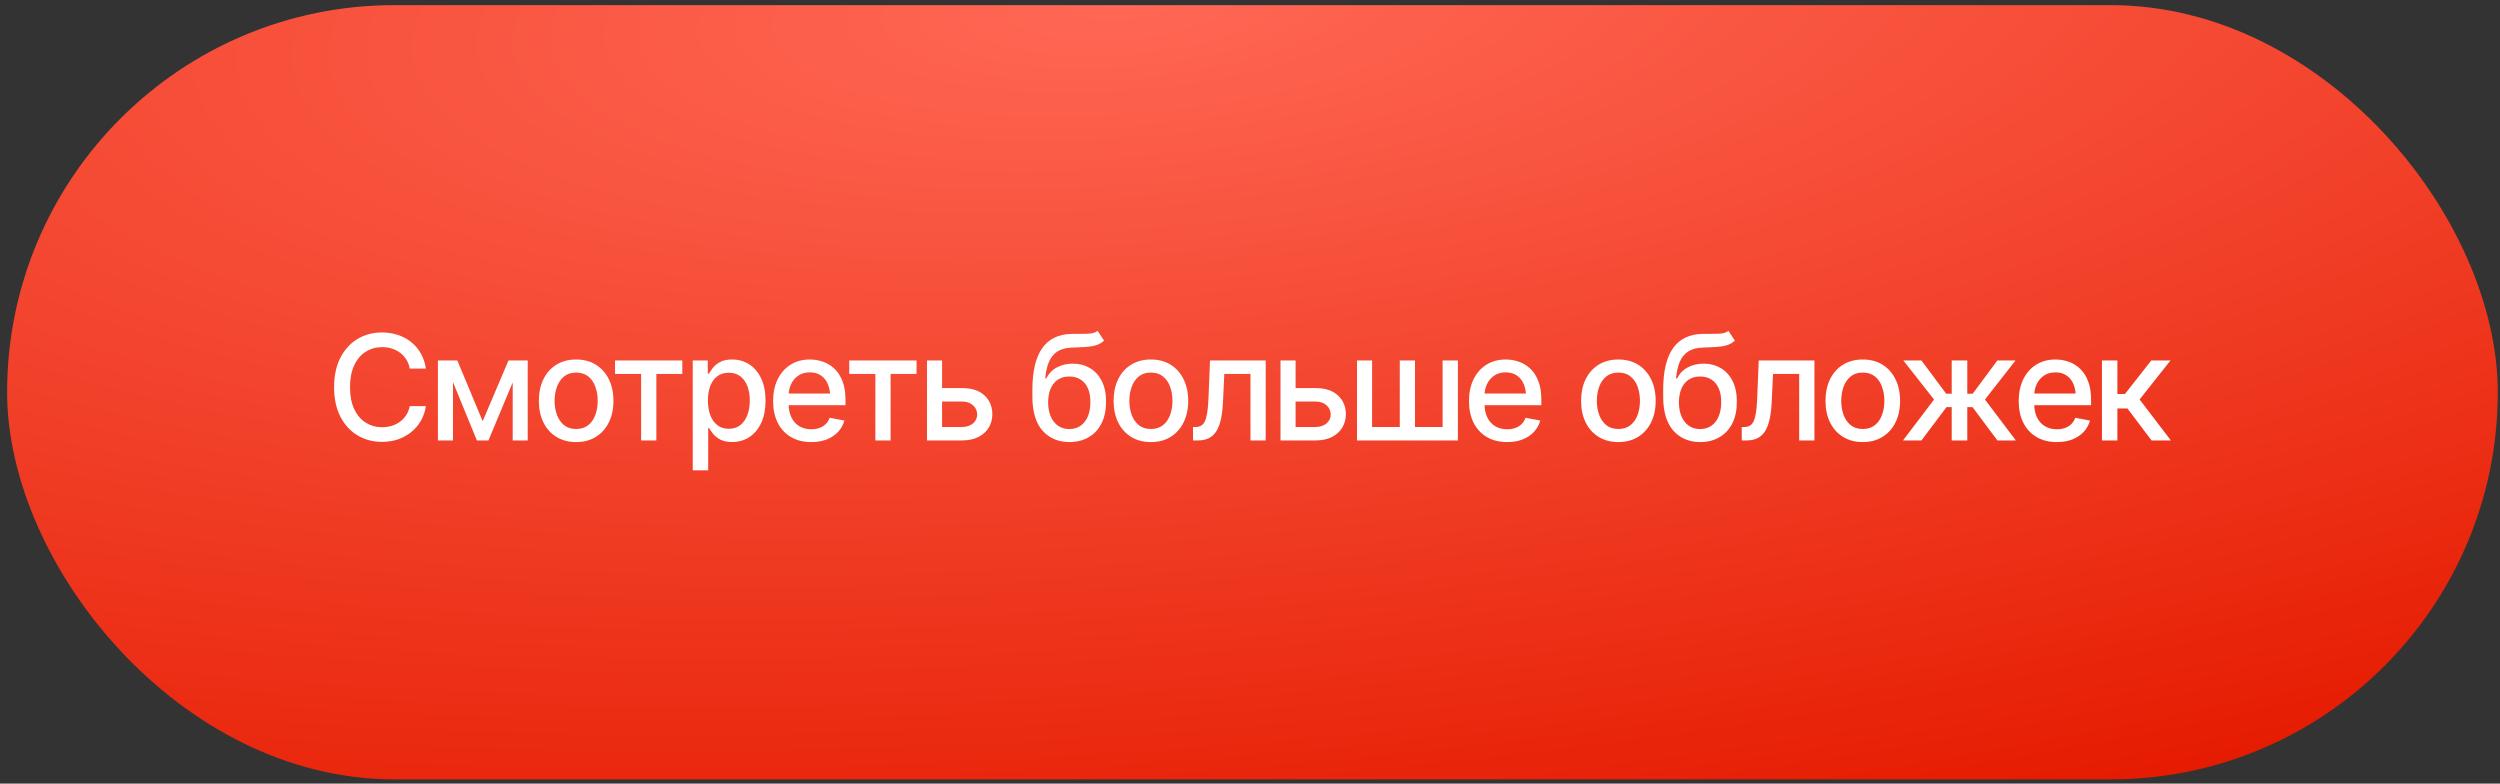 <?xml version="1.0" encoding="UTF-8"?> <svg xmlns="http://www.w3.org/2000/svg" width="268" height="84" viewBox="0 0 268 84" fill="none"><rect x="0" y="0" width="268" height="84" fill="#333333" stroke="none"/><rect x="0.762" y="0.55" width="267" height="83" rx="41.5" fill="url(#paint0_radial_1747_9062)"></rect><path d="M40.949 47.368C39.968 47.368 39.089 47.133 38.312 46.663C37.536 46.193 36.925 45.521 36.48 44.647C36.036 43.768 35.814 42.723 35.814 41.512C35.814 40.291 36.036 39.243 36.48 38.369C36.93 37.49 37.541 36.816 38.312 36.346C39.089 35.876 39.968 35.64 40.949 35.64C41.552 35.64 42.117 35.727 42.643 35.901C43.175 36.075 43.65 36.328 44.069 36.66C44.488 36.992 44.833 37.398 45.104 37.879C45.38 38.359 45.564 38.903 45.656 39.511H43.923C43.857 39.138 43.732 38.811 43.548 38.53C43.369 38.244 43.147 38.004 42.881 37.81C42.62 37.61 42.327 37.462 41.999 37.365C41.678 37.263 41.335 37.212 40.972 37.212C40.318 37.212 39.728 37.378 39.202 37.71C38.68 38.037 38.269 38.523 37.968 39.166C37.671 39.805 37.523 40.587 37.523 41.512C37.523 42.442 37.674 43.226 37.975 43.865C38.277 44.499 38.688 44.979 39.209 45.306C39.73 45.633 40.316 45.797 40.965 45.797C41.327 45.797 41.67 45.748 41.992 45.651C42.314 45.554 42.608 45.408 42.873 45.214C43.139 45.02 43.361 44.785 43.54 44.509C43.724 44.228 43.852 43.904 43.923 43.536H45.656C45.569 44.103 45.392 44.621 45.127 45.092C44.861 45.557 44.521 45.96 44.107 46.303C43.693 46.64 43.221 46.903 42.689 47.092C42.158 47.276 41.578 47.368 40.949 47.368ZM51.742 45.153L54.509 38.645H55.942L52.363 47.215H51.121L47.61 38.645H49.028L51.742 45.153ZM48.561 38.645V47.215H46.944V38.645H48.561ZM54.961 47.215V38.645H56.571V47.215H54.961ZM61.76 47.391C60.958 47.391 60.255 47.207 59.652 46.839C59.054 46.471 58.589 45.955 58.257 45.291C57.93 44.627 57.767 43.855 57.767 42.976C57.767 42.087 57.93 41.31 58.257 40.646C58.589 39.976 59.054 39.458 59.652 39.09C60.255 38.722 60.958 38.538 61.76 38.538C62.568 38.538 63.27 38.722 63.868 39.09C64.466 39.458 64.931 39.976 65.263 40.646C65.595 41.31 65.761 42.087 65.761 42.976C65.761 43.855 65.595 44.627 65.263 45.291C64.931 45.955 64.466 46.471 63.868 46.839C63.27 47.207 62.568 47.391 61.76 47.391ZM61.76 45.988C62.287 45.988 62.721 45.85 63.063 45.575C63.406 45.298 63.659 44.933 63.822 44.478C63.991 44.019 64.075 43.518 64.075 42.976C64.075 42.424 63.991 41.918 63.822 41.458C63.659 40.998 63.406 40.63 63.063 40.355C62.721 40.079 62.287 39.941 61.76 39.941C61.239 39.941 60.807 40.079 60.465 40.355C60.128 40.63 59.875 40.998 59.706 41.458C59.537 41.918 59.453 42.424 59.453 42.976C59.453 43.518 59.537 44.019 59.706 44.478C59.875 44.933 60.128 45.298 60.465 45.575C60.807 45.85 61.239 45.988 61.76 45.988ZM65.93 40.086V38.645H73.143V40.086H70.361V47.215H68.728V40.086H65.93ZM74.262 50.419V38.645H75.872V40.04H76.01C76.112 39.861 76.253 39.654 76.431 39.419C76.615 39.184 76.871 38.98 77.198 38.806C77.525 38.627 77.952 38.538 78.478 38.538C79.168 38.538 79.781 38.712 80.318 39.059C80.859 39.407 81.286 39.91 81.598 40.569C81.909 41.228 82.065 42.023 82.065 42.953C82.065 43.873 81.912 44.665 81.605 45.329C81.299 45.988 80.875 46.497 80.333 46.855C79.796 47.207 79.181 47.383 78.486 47.383C77.97 47.383 77.546 47.297 77.213 47.123C76.886 46.944 76.628 46.737 76.439 46.502C76.255 46.267 76.112 46.06 76.01 45.881H75.918V50.419H74.262ZM78.126 45.965C78.621 45.965 79.035 45.833 79.367 45.567C79.699 45.301 79.95 44.941 80.118 44.486C80.292 44.026 80.379 43.51 80.379 42.938C80.379 42.37 80.295 41.862 80.126 41.412C79.957 40.963 79.707 40.608 79.375 40.347C79.043 40.086 78.626 39.956 78.126 39.956C77.64 39.956 77.231 40.081 76.899 40.331C76.567 40.577 76.314 40.924 76.14 41.374C75.972 41.819 75.887 42.34 75.887 42.938C75.887 43.536 75.974 44.062 76.148 44.517C76.322 44.971 76.575 45.327 76.907 45.582C77.244 45.838 77.65 45.965 78.126 45.965ZM86.963 47.391C86.125 47.391 85.4 47.21 84.787 46.847C84.173 46.484 83.701 45.973 83.368 45.314C83.041 44.65 82.878 43.875 82.878 42.991C82.878 42.112 83.039 41.338 83.361 40.669C83.688 39.999 84.145 39.478 84.733 39.105C85.326 38.727 86.021 38.538 86.818 38.538C87.303 38.538 87.773 38.617 88.228 38.776C88.683 38.934 89.092 39.184 89.455 39.527C89.817 39.869 90.104 40.314 90.313 40.86C90.528 41.407 90.635 42.066 90.635 42.838V43.436H83.821V42.187H89.776L89.002 42.6C89.002 42.074 88.921 41.609 88.757 41.205C88.594 40.802 88.348 40.487 88.021 40.263C87.699 40.033 87.298 39.918 86.818 39.918C86.337 39.918 85.926 40.033 85.584 40.263C85.246 40.492 84.988 40.797 84.809 41.175C84.631 41.553 84.541 41.967 84.541 42.416V43.267C84.541 43.855 84.643 44.353 84.848 44.762C85.052 45.171 85.336 45.483 85.699 45.697C86.067 45.912 86.493 46.019 86.979 46.019C87.296 46.019 87.582 45.973 87.837 45.881C88.098 45.789 88.323 45.651 88.512 45.467C88.701 45.283 88.844 45.056 88.941 44.785L90.52 45.084C90.392 45.544 90.168 45.947 89.846 46.295C89.524 46.642 89.117 46.913 88.627 47.108C88.141 47.297 87.587 47.391 86.963 47.391ZM91.041 40.086V38.645H98.254V40.086H95.472V47.215H93.839V40.086H91.041ZM100.623 41.604H103.114C104.156 41.599 104.959 41.857 105.521 42.378C106.088 42.899 106.374 43.571 106.379 44.394C106.379 44.931 106.252 45.411 105.996 45.835C105.741 46.259 105.37 46.596 104.885 46.847C104.399 47.092 103.809 47.215 103.114 47.215H99.373V38.645H100.991V45.774H103.114C103.589 45.774 103.98 45.651 104.287 45.406C104.593 45.156 104.749 44.834 104.754 44.44C104.749 44.026 104.593 43.689 104.287 43.428C103.98 43.168 103.589 43.04 103.114 43.045H100.623V41.604ZM117.662 35.464L118.352 36.514C118.102 36.749 117.813 36.915 117.486 37.013C117.159 37.11 116.784 37.171 116.359 37.196C115.935 37.222 115.45 37.245 114.903 37.265C114.285 37.281 113.776 37.414 113.378 37.664C112.984 37.909 112.68 38.272 112.465 38.752C112.251 39.233 112.113 39.838 112.052 40.569H112.159C112.43 40.038 112.813 39.642 113.309 39.381C113.809 39.115 114.372 38.982 114.995 38.982C115.685 38.982 116.298 39.141 116.835 39.458C117.371 39.769 117.795 40.229 118.107 40.837C118.419 41.446 118.572 42.187 118.567 43.06C118.572 43.95 118.414 44.718 118.092 45.367C117.77 46.017 117.312 46.515 116.72 46.862C116.132 47.21 115.44 47.386 114.642 47.391C113.442 47.386 112.481 46.977 111.76 46.165C111.04 45.347 110.677 44.151 110.672 42.577V41.742C110.677 39.78 111.03 38.305 111.73 37.319C112.43 36.333 113.475 35.824 114.865 35.794C115.314 35.783 115.716 35.781 116.068 35.786C116.421 35.791 116.73 35.776 116.996 35.74C117.261 35.699 117.484 35.607 117.662 35.464ZM114.642 45.996C115.113 45.991 115.514 45.871 115.846 45.636C116.178 45.401 116.436 45.066 116.62 44.632C116.804 44.197 116.893 43.684 116.888 43.091C116.893 42.514 116.804 42.023 116.62 41.619C116.436 41.21 116.175 40.899 115.838 40.684C115.501 40.469 115.095 40.362 114.619 40.362C114.272 40.362 113.96 40.423 113.684 40.546C113.408 40.669 113.173 40.848 112.979 41.083C112.785 41.313 112.634 41.596 112.527 41.934C112.425 42.271 112.368 42.657 112.358 43.091C112.358 43.97 112.56 44.673 112.964 45.199C113.373 45.725 113.932 45.991 114.642 45.996ZM123.373 47.391C122.571 47.391 121.868 47.207 121.265 46.839C120.667 46.471 120.202 45.955 119.87 45.291C119.543 44.627 119.379 43.855 119.379 42.976C119.379 42.087 119.543 41.31 119.87 40.646C120.202 39.976 120.667 39.458 121.265 39.09C121.868 38.722 122.571 38.538 123.373 38.538C124.18 38.538 124.883 38.722 125.481 39.09C126.079 39.458 126.544 39.976 126.876 40.646C127.208 41.31 127.374 42.087 127.374 42.976C127.374 43.855 127.208 44.627 126.876 45.291C126.544 45.955 126.079 46.471 125.481 46.839C124.883 47.207 124.18 47.391 123.373 47.391ZM123.373 45.988C123.899 45.988 124.334 45.85 124.676 45.575C125.019 45.298 125.271 44.933 125.435 44.478C125.604 44.019 125.688 43.518 125.688 42.976C125.688 42.424 125.604 41.918 125.435 41.458C125.271 40.998 125.019 40.63 124.676 40.355C124.334 40.079 123.899 39.941 123.373 39.941C122.852 39.941 122.42 40.079 122.078 40.355C121.74 40.63 121.487 40.998 121.319 41.458C121.15 41.918 121.066 42.424 121.066 42.976C121.066 43.518 121.15 44.019 121.319 44.478C121.487 44.933 121.74 45.298 122.078 45.575C122.42 45.85 122.852 45.988 123.373 45.988ZM127.896 47.215L127.888 45.774H128.187C128.509 45.769 128.762 45.674 128.946 45.49C129.135 45.301 129.275 44.966 129.367 44.486C129.464 44.006 129.528 43.326 129.559 42.447L129.712 38.645H135.683V47.215H134.051V40.086H131.245L131.107 43.007C131.077 43.712 131.008 44.328 130.9 44.854C130.793 45.38 130.635 45.82 130.425 46.172C130.216 46.52 129.947 46.781 129.62 46.954C129.293 47.128 128.895 47.215 128.424 47.215H127.896ZM138.519 41.604H141.011C142.053 41.599 142.855 41.857 143.418 42.378C143.985 42.899 144.271 43.571 144.276 44.394C144.276 44.931 144.148 45.411 143.893 45.835C143.637 46.259 143.267 46.596 142.781 46.847C142.296 47.092 141.706 47.215 141.011 47.215H137.27V38.645H138.887V45.774H141.011C141.486 45.774 141.877 45.651 142.183 45.406C142.49 45.156 142.646 44.834 142.651 44.44C142.646 44.026 142.49 43.689 142.183 43.428C141.877 43.168 141.486 43.04 141.011 43.045H138.519V41.604ZM145.472 38.645H147.089V45.774H150.056V38.645H151.688V45.774H154.647V38.645H156.287V47.215H145.472V38.645ZM161.561 47.391C160.723 47.391 159.997 47.21 159.384 46.847C158.771 46.484 158.298 45.973 157.966 45.314C157.639 44.65 157.475 43.875 157.475 42.991C157.475 42.112 157.636 41.338 157.958 40.669C158.285 39.999 158.743 39.478 159.33 39.105C159.923 38.727 160.618 38.538 161.415 38.538C161.901 38.538 162.371 38.617 162.826 38.776C163.281 38.934 163.689 39.184 164.052 39.527C164.415 39.869 164.701 40.314 164.911 40.86C165.125 41.407 165.233 42.066 165.233 42.838V43.436H158.418V42.187H164.374L163.6 42.6C163.6 42.074 163.518 41.609 163.355 41.205C163.191 40.802 162.946 40.487 162.619 40.263C162.297 40.033 161.896 39.918 161.415 39.918C160.935 39.918 160.524 40.033 160.181 40.263C159.844 40.492 159.586 40.797 159.407 41.175C159.228 41.553 159.139 41.967 159.139 42.416V43.267C159.139 43.855 159.241 44.353 159.445 44.762C159.65 45.171 159.933 45.483 160.296 45.697C160.664 45.912 161.091 46.019 161.576 46.019C161.893 46.019 162.179 45.973 162.435 45.881C162.695 45.789 162.92 45.651 163.109 45.467C163.298 45.283 163.442 45.056 163.539 44.785L165.118 45.084C164.99 45.544 164.765 45.947 164.443 46.295C164.121 46.642 163.715 46.913 163.224 47.108C162.739 47.297 162.184 47.391 161.561 47.391ZM173.488 47.391C172.686 47.391 171.983 47.207 171.38 46.839C170.782 46.471 170.317 45.955 169.985 45.291C169.658 44.627 169.495 43.855 169.495 42.976C169.495 42.087 169.658 41.31 169.985 40.646C170.317 39.976 170.782 39.458 171.38 39.09C171.983 38.722 172.686 38.538 173.488 38.538C174.295 38.538 174.998 38.722 175.596 39.09C176.194 39.458 176.659 39.976 176.991 40.646C177.323 41.31 177.489 42.087 177.489 42.976C177.489 43.855 177.323 44.627 176.991 45.291C176.659 45.955 176.194 46.471 175.596 46.839C174.998 47.207 174.295 47.391 173.488 47.391ZM173.488 45.988C174.014 45.988 174.449 45.85 174.791 45.575C175.134 45.298 175.386 44.933 175.55 44.478C175.719 44.019 175.803 43.518 175.803 42.976C175.803 42.424 175.719 41.918 175.55 41.458C175.386 40.998 175.134 40.63 174.791 40.355C174.449 40.079 174.014 39.941 173.488 39.941C172.967 39.941 172.535 40.079 172.193 40.355C171.855 40.63 171.602 40.998 171.434 41.458C171.265 41.918 171.181 42.424 171.181 42.976C171.181 43.518 171.265 44.019 171.434 44.478C171.602 44.933 171.855 45.298 172.193 45.575C172.535 45.85 172.967 45.988 173.488 45.988ZM185.285 35.464L185.975 36.514C185.724 36.749 185.436 36.915 185.108 37.013C184.781 37.11 184.406 37.171 183.982 37.196C183.558 37.222 183.072 37.245 182.525 37.265C181.907 37.281 181.399 37.414 181 37.664C180.606 37.909 180.302 38.272 180.088 38.752C179.873 39.233 179.735 39.838 179.674 40.569H179.781C180.052 40.038 180.435 39.642 180.931 39.381C181.432 39.115 181.994 38.982 182.617 38.982C183.307 38.982 183.92 39.141 184.457 39.458C184.994 39.769 185.418 40.229 185.729 40.837C186.041 41.446 186.194 42.187 186.189 43.06C186.194 43.95 186.036 44.718 185.714 45.367C185.392 46.017 184.935 46.515 184.342 46.862C183.754 47.21 183.062 47.386 182.265 47.391C181.064 47.386 180.103 46.977 179.383 46.165C178.662 45.347 178.299 44.151 178.294 42.577V41.742C178.299 39.78 178.652 38.305 179.352 37.319C180.052 36.333 181.097 35.824 182.487 35.794C182.937 35.783 183.338 35.781 183.69 35.786C184.043 35.791 184.352 35.776 184.618 35.74C184.884 35.699 185.106 35.607 185.285 35.464ZM182.265 45.996C182.735 45.991 183.136 45.871 183.468 45.636C183.8 45.401 184.058 45.066 184.242 44.632C184.426 44.197 184.516 43.684 184.511 43.091C184.516 42.514 184.426 42.023 184.242 41.619C184.058 41.21 183.798 40.899 183.46 40.684C183.123 40.469 182.717 40.362 182.242 40.362C181.894 40.362 181.582 40.423 181.307 40.546C181.031 40.669 180.796 40.848 180.601 41.083C180.407 41.313 180.256 41.596 180.149 41.934C180.047 42.271 179.991 42.657 179.98 43.091C179.98 43.97 180.182 44.673 180.586 45.199C180.995 45.725 181.554 45.991 182.265 45.996ZM186.718 47.215L186.711 45.774H187.009C187.331 45.769 187.584 45.674 187.768 45.49C187.957 45.301 188.098 44.966 188.19 44.486C188.287 44.006 188.351 43.326 188.382 42.447L188.535 38.645H194.506V47.215H192.873V40.086H190.068L189.93 43.007C189.899 43.712 189.83 44.328 189.723 44.854C189.616 45.38 189.457 45.82 189.248 46.172C189.038 46.52 188.77 46.781 188.443 46.954C188.116 47.128 187.717 47.215 187.247 47.215H186.718ZM199.688 47.391C198.885 47.391 198.183 47.207 197.58 46.839C196.982 46.471 196.517 45.955 196.185 45.291C195.858 44.627 195.694 43.855 195.694 42.976C195.694 42.087 195.858 41.31 196.185 40.646C196.517 39.976 196.982 39.458 197.58 39.09C198.183 38.722 198.885 38.538 199.688 38.538C200.495 38.538 201.198 38.722 201.796 39.09C202.393 39.458 202.859 39.976 203.191 40.646C203.523 41.31 203.689 42.087 203.689 42.976C203.689 43.855 203.523 44.627 203.191 45.291C202.859 45.955 202.393 46.471 201.796 46.839C201.198 47.207 200.495 47.391 199.688 47.391ZM199.688 45.988C200.214 45.988 200.648 45.85 200.991 45.575C201.333 45.298 201.586 44.933 201.75 44.478C201.918 44.019 202.003 43.518 202.003 42.976C202.003 42.424 201.918 41.918 201.75 41.458C201.586 40.998 201.333 40.63 200.991 40.355C200.648 40.079 200.214 39.941 199.688 39.941C199.166 39.941 198.735 40.079 198.392 40.355C198.055 40.63 197.802 40.998 197.633 41.458C197.465 41.918 197.38 42.424 197.38 42.976C197.38 43.518 197.465 44.019 197.633 44.478C197.802 44.933 198.055 45.298 198.392 45.575C198.735 45.85 199.166 45.988 199.688 45.988ZM204.003 47.215L207.33 42.83L204.042 38.645H205.981L208.633 42.209H209.223V38.645H210.894V42.209H211.469L214.114 38.645H216.061L212.787 42.83L216.099 47.215H214.121L211.454 43.643H210.894V47.215H209.223V43.643H208.664L205.981 47.215H204.003ZM220.491 47.391C219.653 47.391 218.927 47.21 218.314 46.847C217.701 46.484 217.228 45.973 216.896 45.314C216.569 44.65 216.405 43.875 216.405 42.991C216.405 42.112 216.566 41.338 216.888 40.669C217.215 39.999 217.673 39.478 218.26 39.105C218.853 38.727 219.548 38.538 220.345 38.538C220.831 38.538 221.301 38.617 221.756 38.776C222.211 38.934 222.619 39.184 222.982 39.527C223.345 39.869 223.631 40.314 223.841 40.86C224.055 41.407 224.163 42.066 224.163 42.838V43.436H217.348V42.187H223.304L222.53 42.6C222.53 42.074 222.448 41.609 222.285 41.205C222.121 40.802 221.876 40.487 221.549 40.263C221.227 40.033 220.826 39.918 220.345 39.918C219.865 39.918 219.454 40.033 219.111 40.263C218.774 40.492 218.516 40.797 218.337 41.175C218.158 41.553 218.069 41.967 218.069 42.416V43.267C218.069 43.855 218.171 44.353 218.375 44.762C218.58 45.171 218.863 45.483 219.226 45.697C219.594 45.912 220.021 46.019 220.506 46.019C220.823 46.019 221.109 45.973 221.365 45.881C221.625 45.789 221.85 45.651 222.039 45.467C222.228 45.283 222.372 45.056 222.469 44.785L224.048 45.084C223.92 45.544 223.695 45.947 223.373 46.295C223.051 46.642 222.645 46.913 222.154 47.108C221.669 47.297 221.114 47.391 220.491 47.391ZM225.328 47.215V38.645H226.983V42.24H227.788L230.617 38.645H232.671L229.367 42.823L232.717 47.215H230.647L228.064 43.788H226.983V47.215H225.328Z" fill="white"></path><defs><radialGradient id="paint0_radial_1747_9062" cx="0" cy="0" r="1" gradientUnits="userSpaceOnUse" gradientTransform="translate(119.171 0.55) rotate(86.258) scale(96.697 310.632)"><stop stop-color="#FF6855"></stop><stop offset="1" stop-color="#E51B00"></stop></radialGradient></defs></svg> 